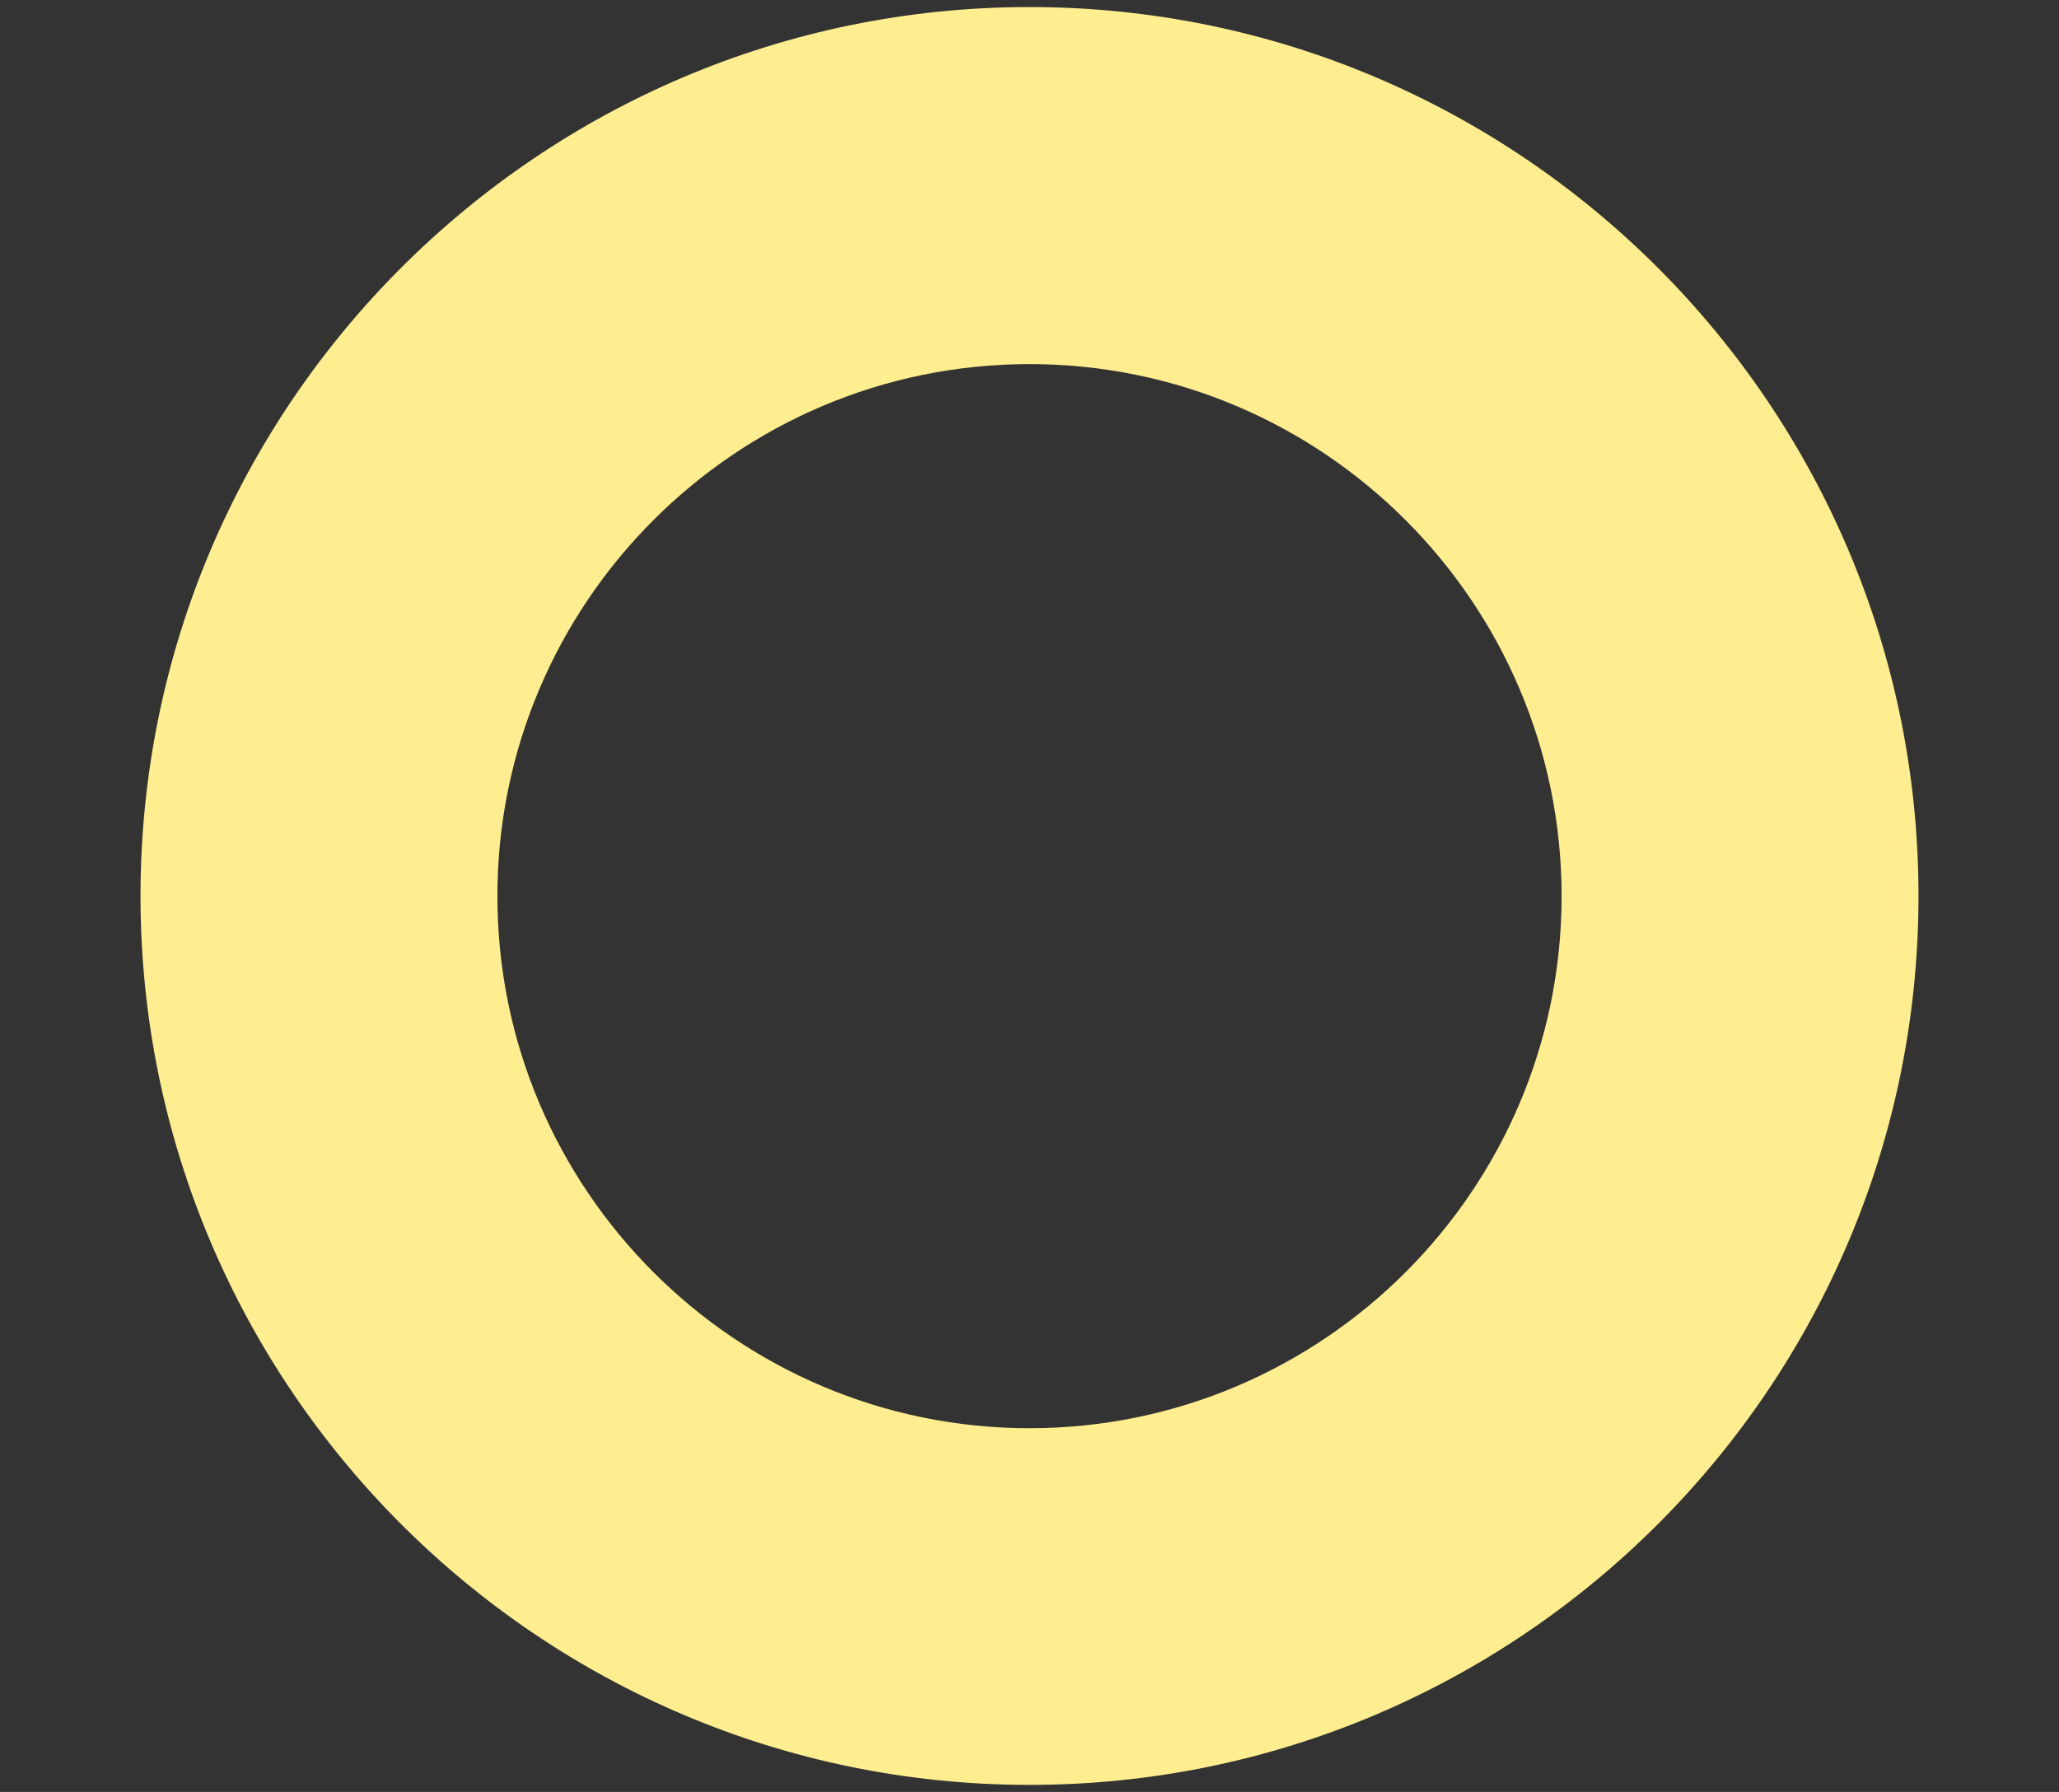 <?xml version="1.0" encoding="UTF-8"?>
<svg id="_レイヤー_2" data-name="レイヤー 2" xmlns="http://www.w3.org/2000/svg" viewBox="0 0 108 94">
  <rect x="0" y="0" width="108" height="94" fill="#333333" stroke="none"/>
  <defs>
    <style>
      .cls-1 {
        fill: none;
      }

      .cls-2 {
        fill: #ffee8f;
      }
    </style>
  </defs>
  <g id="design">
    <g>
      <path class="cls-2" d="m54,93.63c-25.71,0-46.63-20.92-46.63-46.63S28.29.37,54,.37s46.63,20.92,46.63,46.63-20.92,46.63-46.63,46.63Zm0-74.53c-15.39,0-27.91,12.52-27.91,27.91s12.52,27.91,27.91,27.91,27.91-12.52,27.91-27.91-12.52-27.91-27.91-27.91Z"/>
      <rect class="cls-1" width="108" height="94"/>
    </g>
  </g>
</svg>